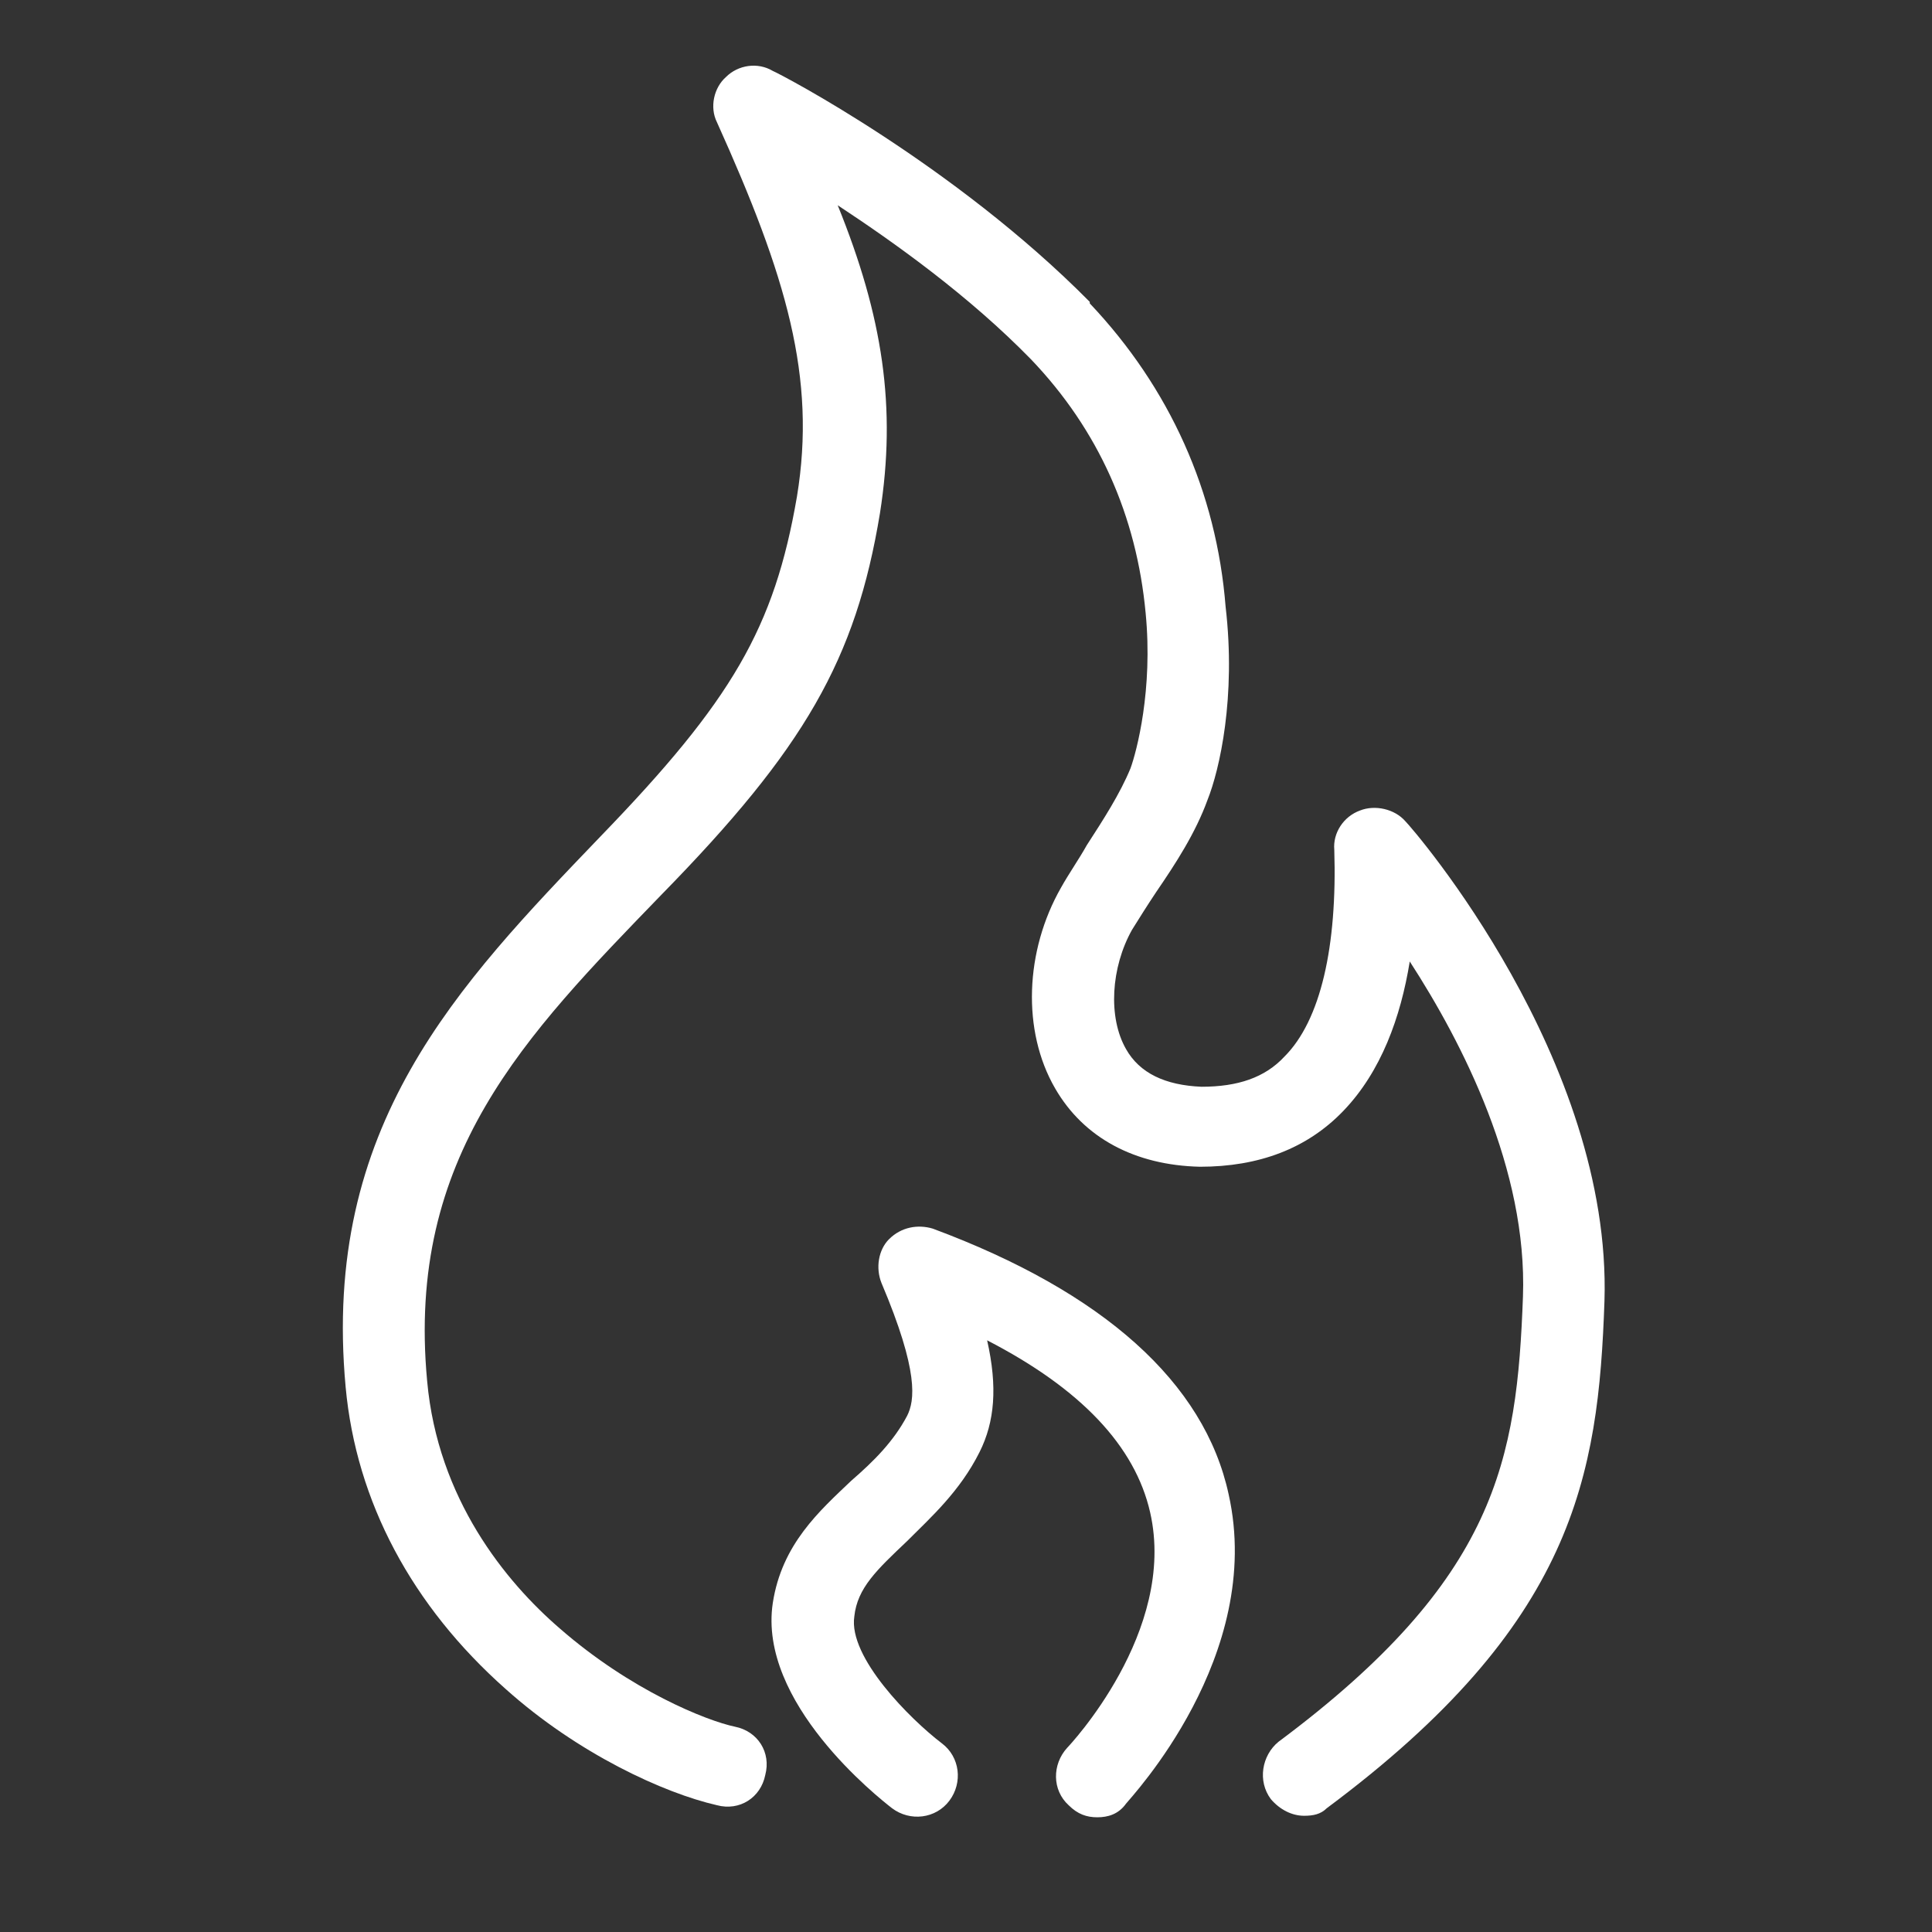 <?xml version="1.0" encoding="utf-8"?>
<!-- Generator: Adobe Illustrator 25.2.0, SVG Export Plug-In . SVG Version: 6.00 Build 0)  -->
<svg version="1.1" id="Ebene_1" xmlns="http://www.w3.org/2000/svg" xmlns:xlink="http://www.w3.org/1999/xlink" x="0px" y="0px"
	 viewBox="0 0 128 128" style="enable-background:new 0 0 128 128;" xml:space="preserve">
<rect x="0" y="0" width="128" height="128" fill="#333333" stroke="none"/>
<style type="text/css">
	.st0{display:none;}
	.st1{display:inline;fill:#FFFFFF;}
	.st2{display:inline;}
	.st3{fill:#FFFFFF;}
</style>
<g id="Wärme" class="st0">
	<path class="st1" d="M74.9,31.5h-7.6c-1.7,0-3-1.4-3-3l0,0c0-1.7,1.4-3,3-3h7.6c1.7,0,3,1.4,3,3l0,0C77.9,30.1,76.5,31.5,74.9,31.5
		z"/>
	<path class="st1" d="M74.9,44.6h-7.6c-1.7,0-3-1.4-3-3l0,0c0-1.7,1.4-3,3-3h7.6c1.7,0,3,1.4,3,3l0,0C77.9,43.2,76.5,44.6,74.9,44.6
		z"/>
	<path class="st1" d="M74.9,57.9h-7.6c-1.7,0-3-1.4-3-3l0,0c0-1.7,1.4-3,3-3h7.6c1.7,0,3,1.4,3,3l0,0C77.9,56.6,76.5,57.9,74.9,57.9
		z"/>
	<path class="st1" d="M74.9,70.8h-7.6c-1.7,0-3-1.4-3-3l0,0c0-1.7,1.4-3,3-3h7.6c1.7,0,3,1.4,3,3l0,0C77.9,69.4,76.5,70.8,74.9,70.8
		z"/>
	<path class="st1" d="M56.1,81.3V24.4c0-5,4-9,9-9l0,0c5,0,9,4,9,9v57c2.2,1.2,4.2,2.8,5.8,4.7v-62C79.8,16,73.2,9.4,65,9.4l0,0
		c-8.1,0-14.7,6.6-14.7,14.7v61.7C51.9,84,53.9,82.4,56.1,81.3z"/>
	<path class="st1" d="M65,77.8c-11.4,0-20.6,9.2-20.6,20.6S53.6,119,65,119s20.6-9.2,20.6-20.6S76.3,77.8,65,77.8z M65,112.8
		c-8,0-14.4-6.5-14.4-14.4c0-8,6.5-14.4,14.4-14.4s14.4,6.5,14.4,14.4S72.9,112.8,65,112.8z"/>
</g>
<g id="Strom" class="st0">
	<path class="st1" d="M99.6,87.6H83.9c-0.6,0-4.6,0-7.4,2.7c-1.7,1.6-2.6,3.9-2.6,6.7v8.4c-0.1,0.3-0.3,1.5-1,2.5
		c-1,1.6-2.6,2.3-4.9,2.3c-2.2,0-3.7-0.8-4.7-2.4c-0.7-1.2-0.9-2.5-0.9-2.7V76.4h5.7c1.3,0,2.3-1,2.3-2.3v-7h5.9
		c6.7,0,9.6-6.3,10.2-9.6c0-0.1,0-0.3,0-0.4V32.7c0-1.3-1-2.3-2.3-2.3h-8.6c0.1-0.3,0.1-0.6,0.1-0.9v-14c0-1.4-1.2-2.6-2.6-2.6
		s-2.6,1.2-2.6,2.6v14c0,0.3,0.1,0.6,0.1,0.9H50.4c0.1-0.3,0.1-0.6,0.1-0.9v-14c0-1.4-1.2-2.6-2.6-2.6s-2.6,1.2-2.6,2.6v14
		c0,0.3,0.1,0.6,0.1,0.9h-9.6c-1.3,0-2.3,1-2.3,2.3c0,0.1-0.1,14.7-0.1,23.3c0,4.4,2.2,7.9,6.1,9.7c2.8,1.3,5.4,1.4,5.7,1.4l0,0h4.5
		v7c0,1.3,1,2.3,2.3,2.3h5.6v28.8v0.2c0.2,3.3,2.6,9.5,10.2,9.5c7.5,0,10.1-5.9,10.5-9v-0.1V97c0-1.5,0.4-2.6,1.2-3.3
		c1.5-1.5,4.1-1.5,4.1-1.5h15.8c1.3,0,2.3-1,2.3-2.3C101.9,88.6,100.9,87.6,99.6,87.6z M52.2,62.5h-6.8c-0.1,0-2-0.1-3.8-0.9
		c-2.3-1.1-3.4-2.9-3.4-5.6c0-6.5,0.1-16.5,0.1-21H82v21.9c-0.2,1-1.5,5.6-5.6,5.6h-8.2c-1.3,0-2.3,1-2.3,2.3v7H54.5v-7
		C54.5,63.6,53.4,62.5,52.2,62.5z"/>
</g>
<g id="Heizung" class="st0">
	<g class="st2">
		<path class="st3" d="M64.3,120.1c-1.4,0-2.5-1.1-2.5-2.5c0-4.4,1-7.5,2.9-9.1c1.2-1,2.5-1.3,3.5-1.2h9.7H78c0.2,0,0.7,0,1-0.2
			s0.4-0.8,0.4-1.6c0-1.3-0.3-2.1-1-2.6c-0.3-0.2-0.6-0.3-0.8-0.4H49.9h-0.1c-2.5-0.2-6.3-2.3-6.3-6.9c0-5.4,3.3-7.6,5.2-8l0.3-0.1
			h28.3h0.1c0.3,0,1.1,0,1.6-0.4c0.4-0.4,0.5-1.2,0.5-1.9c0-2.5-1.1-2.9-1.7-3H49.9c-0.6,0-2.7,0-4.4-1.5c-1-0.9-2.1-2.5-2.1-5.5
			c0-5.4,3.8-7.5,6.3-7.6h0.1H59c0.8,0,1.8-0.1,2.3-0.7c0.4-0.5,0.4-1.2,0.4-1.4v-0.2v-0.1V50.8c0-1.4,1.1-2.5,2.5-2.5
			c1.4,0,2.5,1.1,2.5,2.5v14.4c0.1,0.7,0.1,3.1-1.6,5.1c-0.9,1.1-2.8,2.4-6.1,2.4h-9c-0.7,0.1-1.5,0.6-1.5,2.6
			c0,0.9,0.2,1.6,0.5,1.8c0.3,0.2,0.7,0.3,0.7,0.3h0.2h27.9c2.7,0,6.7,2.1,6.7,7.9c0,3.1-1.2,4.8-2.3,5.6c-2,1.7-4.5,1.6-5.3,1.5
			H49.7c-0.4,0.2-1.3,1-1.3,3.1c0,1,0.4,1.4,0.8,1.6c0.4,0.2,0.8,0.3,0.9,0.3H78h0.1c2.2,0.2,6.3,2.1,6.3,7.9c0,3-1.2,4.6-2.2,5.5
			c-1.8,1.5-4,1.4-4.8,1.3H68c-0.3,0.2-1.2,1.5-1.2,5.4C66.8,119,65.7,120.1,64.3,120.1z M77.8,82.2L77.8,82.2L77.8,82.2z"/>
	</g>
	<g class="st2">
		<path class="st3" d="M75.4,61.5c-0.6,0-1.3-0.2-1.8-0.7L64,51.2L55.1,60c-1,1-2.5,1-3.5,0s-1-2.5,0-3.5L64,44.1l13.1,13.1
			c1,1,1,2.5,0,3.5C76.6,61.2,76,61.5,75.4,61.5z"/>
	</g>
	<path class="st1" d="M115.1,53.3L65.7,10.8c-0.9-0.8-2.3-0.8-3.3,0l-49.7,43c-0.8,0.7-1.1,1.8-0.7,2.7c0.4,1,1.3,1.6,2.3,1.6h14.1
		v41.6c0,0.7,0.3,1.3,0.7,1.8c0.5,0.5,1.1,0.7,1.8,0.7l0,0h8v-5h-5.5V55.7c0-1.4-1.1-2.5-2.5-2.5h-10l43-37.3l42.7,36.8H96.2
		c-1.4,0-2.5,1.1-2.5,2.5v42h-4.6v5h7.1c1.4,0,2.5-1.1,2.5-2.5v-42h14.8c1,0,2-0.6,2.3-1.6C116.2,55.1,115.9,54,115.1,53.3z"/>
</g>
<g id="Wasser" class="st0">
	<path class="st1" d="M103,54.3C98.7,49.2,92.3,46,86.3,46H72.4v-5.4c0-3.9-2.7-5.8-4.6-6.4c0-0.2,0-0.3,0-0.5v-2.6h2.9
		c0.6,0,1.2,0.4,2.2,1.1c1.4,1,3.4,2.3,6.3,2.3c6.6,0,10.4-4.2,10.4-11.4c0-8.6-7.9-10.5-9.8-10.5c-3.2,0-5.1,1.4-6.5,2.4
		c-1,0.7-1.5,1.1-2.2,1.1h-3.6c-0.8-2.2-2.9-3.8-5.3-3.8h-6.8c-2.4,0-4.5,1.5-5.3,3.7h-3.7c-0.6,0-1.2-0.4-2.2-1.1
		c-1.4-1-3.4-2.3-6.3-2.3c-6.6,0-10.4,4.2-10.4,11.4c0,8.6,7.9,10.5,9.8,10.5c3.2,0,5.1-1.4,6.5-2.4c1-0.7,1.5-1.1,2.2-1.1h3.8v2.7
		c0,0.2,0,0.3,0,0.5c-1.6,0.4-2.6,1.1-3.2,1.8c-1.5,1.6-1.5,3.7-1.4,4.3v5.1H22c-0.6,0-1.2,0.2-1.6,0.7c-0.4,0.4-0.7,1-0.7,1.6
		l0.1,21.4c0,1.3,1,2.3,2.3,2.3h61.1v7.2c0,1.3,1,2.3,2.3,2.3h21c1.1,0,2.1-0.8,2.3-1.9C110.9,66.6,106.8,58.8,103,54.3z M46,26.5
		c-2.2,0-3.7,1.1-4.9,1.9s-2.1,1.5-3.8,1.5c-0.2,0-1.6-0.2-3-1.1c-1.6-1.1-2.3-2.6-2.3-4.9c0-6,3-6.8,5.9-6.8c1.5,0,2.6,0.7,3.8,1.5
		c1.3,0.9,2.7,1.8,4.7,1.8h3.3h2.6c0.8,0,1.5-0.4,1.9-1.1v-1.6c0-0.2,0.1-0.4,0.2-0.6c0.2-0.3,0.5-0.5,0.9-0.5h6.8
		c0.3,0,0.5,0.1,0.7,0.3c0.2,0.2,0.4,0.5,0.4,0.8v2.1c0.4,0.4,1,0.6,1.6,0.6h3h3.3c2.2,0,3.7-1.1,4.9-1.9c1.2-0.8,2.1-1.5,3.8-1.5
		c0.2,0,1.6,0.2,3,1.1c1.6,1.1,2.3,2.6,2.3,4.9c0,6-3,6.8-5.9,6.8c-1.5,0-2.6-0.7-3.8-1.5c-1.3-0.9-2.7-1.8-4.7-1.8h-2.9h-3.1
		c-0.6,0-1.1,0.2-1.5,0.6v3.5v3.2c0,0.1,0,0.2,0,0.3h-8.8c0-0.1,0-0.2,0-0.3v-3.9v-2.1c-0.4-0.7-1.1-1.2-2-1.2h-2.6L46,26.5L46,26.5
		z M104.6,76.3H87.8v-7.2c0-1.3-1-2.3-2.3-2.3H24.4L24.3,50h23.2c1.3,0,2.3-1,2.3-2.3v-7.5c0-0.1,0-0.2,0-0.3c0,0,0-0.6,0.3-0.9
		c0.3-0.3,1-0.5,1.9-0.5h0.6h12.6h1.3c0.6,0.2,1.5,0.6,1.5,2v7.7c0,1.3,1,2.3,2.3,2.3h16.2c4.7,0,9.7,2.6,13.2,6.7
		C102.5,60.8,105.6,66.8,104.6,76.3z"/>
	<g class="st2">
		<path class="st3" d="M96.5,120.3c-6.1,0-11-5-11-11c0-5.2,7.6-17.5,9.1-19.9c0.4-0.7,1.1-1.1,1.9-1.1s1.5,0.4,1.9,1.1
			c1.5,2.4,9.1,14.7,9.1,19.9C107.6,115.4,102.6,120.3,96.5,120.3z M96.5,95c-3.1,5.3-6.5,11.9-6.5,14.3c0,3.6,2.9,6.5,6.5,6.5
			s6.5-2.9,6.5-6.5C103,106.9,99.7,100.3,96.5,95z"/>
	</g>
</g>
<g id="Ebene_8">
	<g>
		<path class="st3" d="M86.4,120.3c-0.8,0-1.6-0.4-2.2-1.1c-0.9-1.2-0.6-2.9,0.5-3.8c14.5-10.8,15.8-18.7,16.2-29.5
			c0.3-8.4-4-16.8-7.5-22.2c-0.6,3.7-1.9,7.3-4.4,9.9c-2.4,2.5-5.6,3.7-9.5,3.7c-4.3-0.1-7.7-1.9-9.6-5.2c-2.2-3.8-2-9.1,0.4-13.3
			c0.5-0.9,1.2-1.9,1.7-2.8c1.1-1.7,2.2-3.4,2.9-5.1c0.4-1.1,1.5-5.2,1-10.3c-0.6-6.4-3.1-12.1-7.6-16.8c-4.1-4.2-9-7.7-12.8-10.2
			C58.5,21,59.4,27,58.3,34c-1.6,9.7-5,15.6-14.5,25.3c-9,9.3-16.9,17.3-15.5,32.2c0.7,7.8,5.2,13.3,8.8,16.4
			c4.7,4.1,9.7,6.1,11.6,6.5c1.5,0.3,2.4,1.7,2,3.2c-0.3,1.5-1.7,2.4-3.2,2c-3.5-0.8-9.2-3.4-14-7.7c-6.2-5.5-9.9-12.4-10.6-20
			c-1.6-17.3,7.4-26.6,16.9-36.5c8.7-9,11.5-13.8,13-22.5c1.3-7.9-0.7-14.6-5.3-24.8c-0.5-1-0.2-2.3,0.6-3c0.8-0.8,2.1-1,3.1-0.4
			c0.5,0.2,12,6.2,21,15.3c0,0,0,0,0,0.1c5.3,5.6,8.4,12.5,9,20.1C81.9,46.2,80.8,51,80,53c-0.8,2.2-2.1,4.2-3.4,6.1
			c-0.6,0.9-1.1,1.7-1.6,2.5c-1.4,2.5-1.6,5.8-0.4,7.9c0.9,1.6,2.6,2.4,5,2.5c2.4,0,4.2-0.6,5.5-2c2.4-2.4,3.5-7.3,3.3-13.7
			c-0.1-1.1,0.6-2.2,1.7-2.6c1-0.4,2.3-0.1,3,0.7c0.6,0.6,13.7,15.8,13.2,31.8c-0.4,11.6-2,21.4-18.4,33.6
			C87.5,120.2,87,120.3,86.4,120.3z"/>
	</g>
	<g>
		<path class="st3" d="M72.7,120.4c-0.7,0-1.3-0.2-1.9-0.8c-1.1-1-1.1-2.7-0.1-3.8l0,0c0.1-0.1,7.3-7.7,5.5-15.6
			c-1-4.4-4.6-8.2-10.8-11.4c0.7,3.1,0.5,5.4-0.5,7.4c-1.3,2.6-3.2,4.3-4.8,5.9c-2,1.9-3.3,3.1-3.5,5c-0.4,2.7,3.7,6.8,5.8,8.4
			c1.2,0.9,1.4,2.6,0.5,3.8c-0.9,1.2-2.6,1.4-3.8,0.5c-0.9-0.7-8.9-7-7.9-13.6c0.6-3.9,3.1-6.1,5.2-8.1c1.5-1.3,2.8-2.6,3.7-4.3
			c0.5-1,0.8-2.9-1.7-8.8c-0.4-1-0.2-2.2,0.5-2.9c0.8-0.8,1.9-1,2.9-0.7c11.3,4.2,18,10.2,19.6,17.6c2.4,10.7-6.5,20.1-6.8,20.5
			C74.1,120.2,73.4,120.4,72.7,120.4z"/>
	</g>
</g>
</svg>
